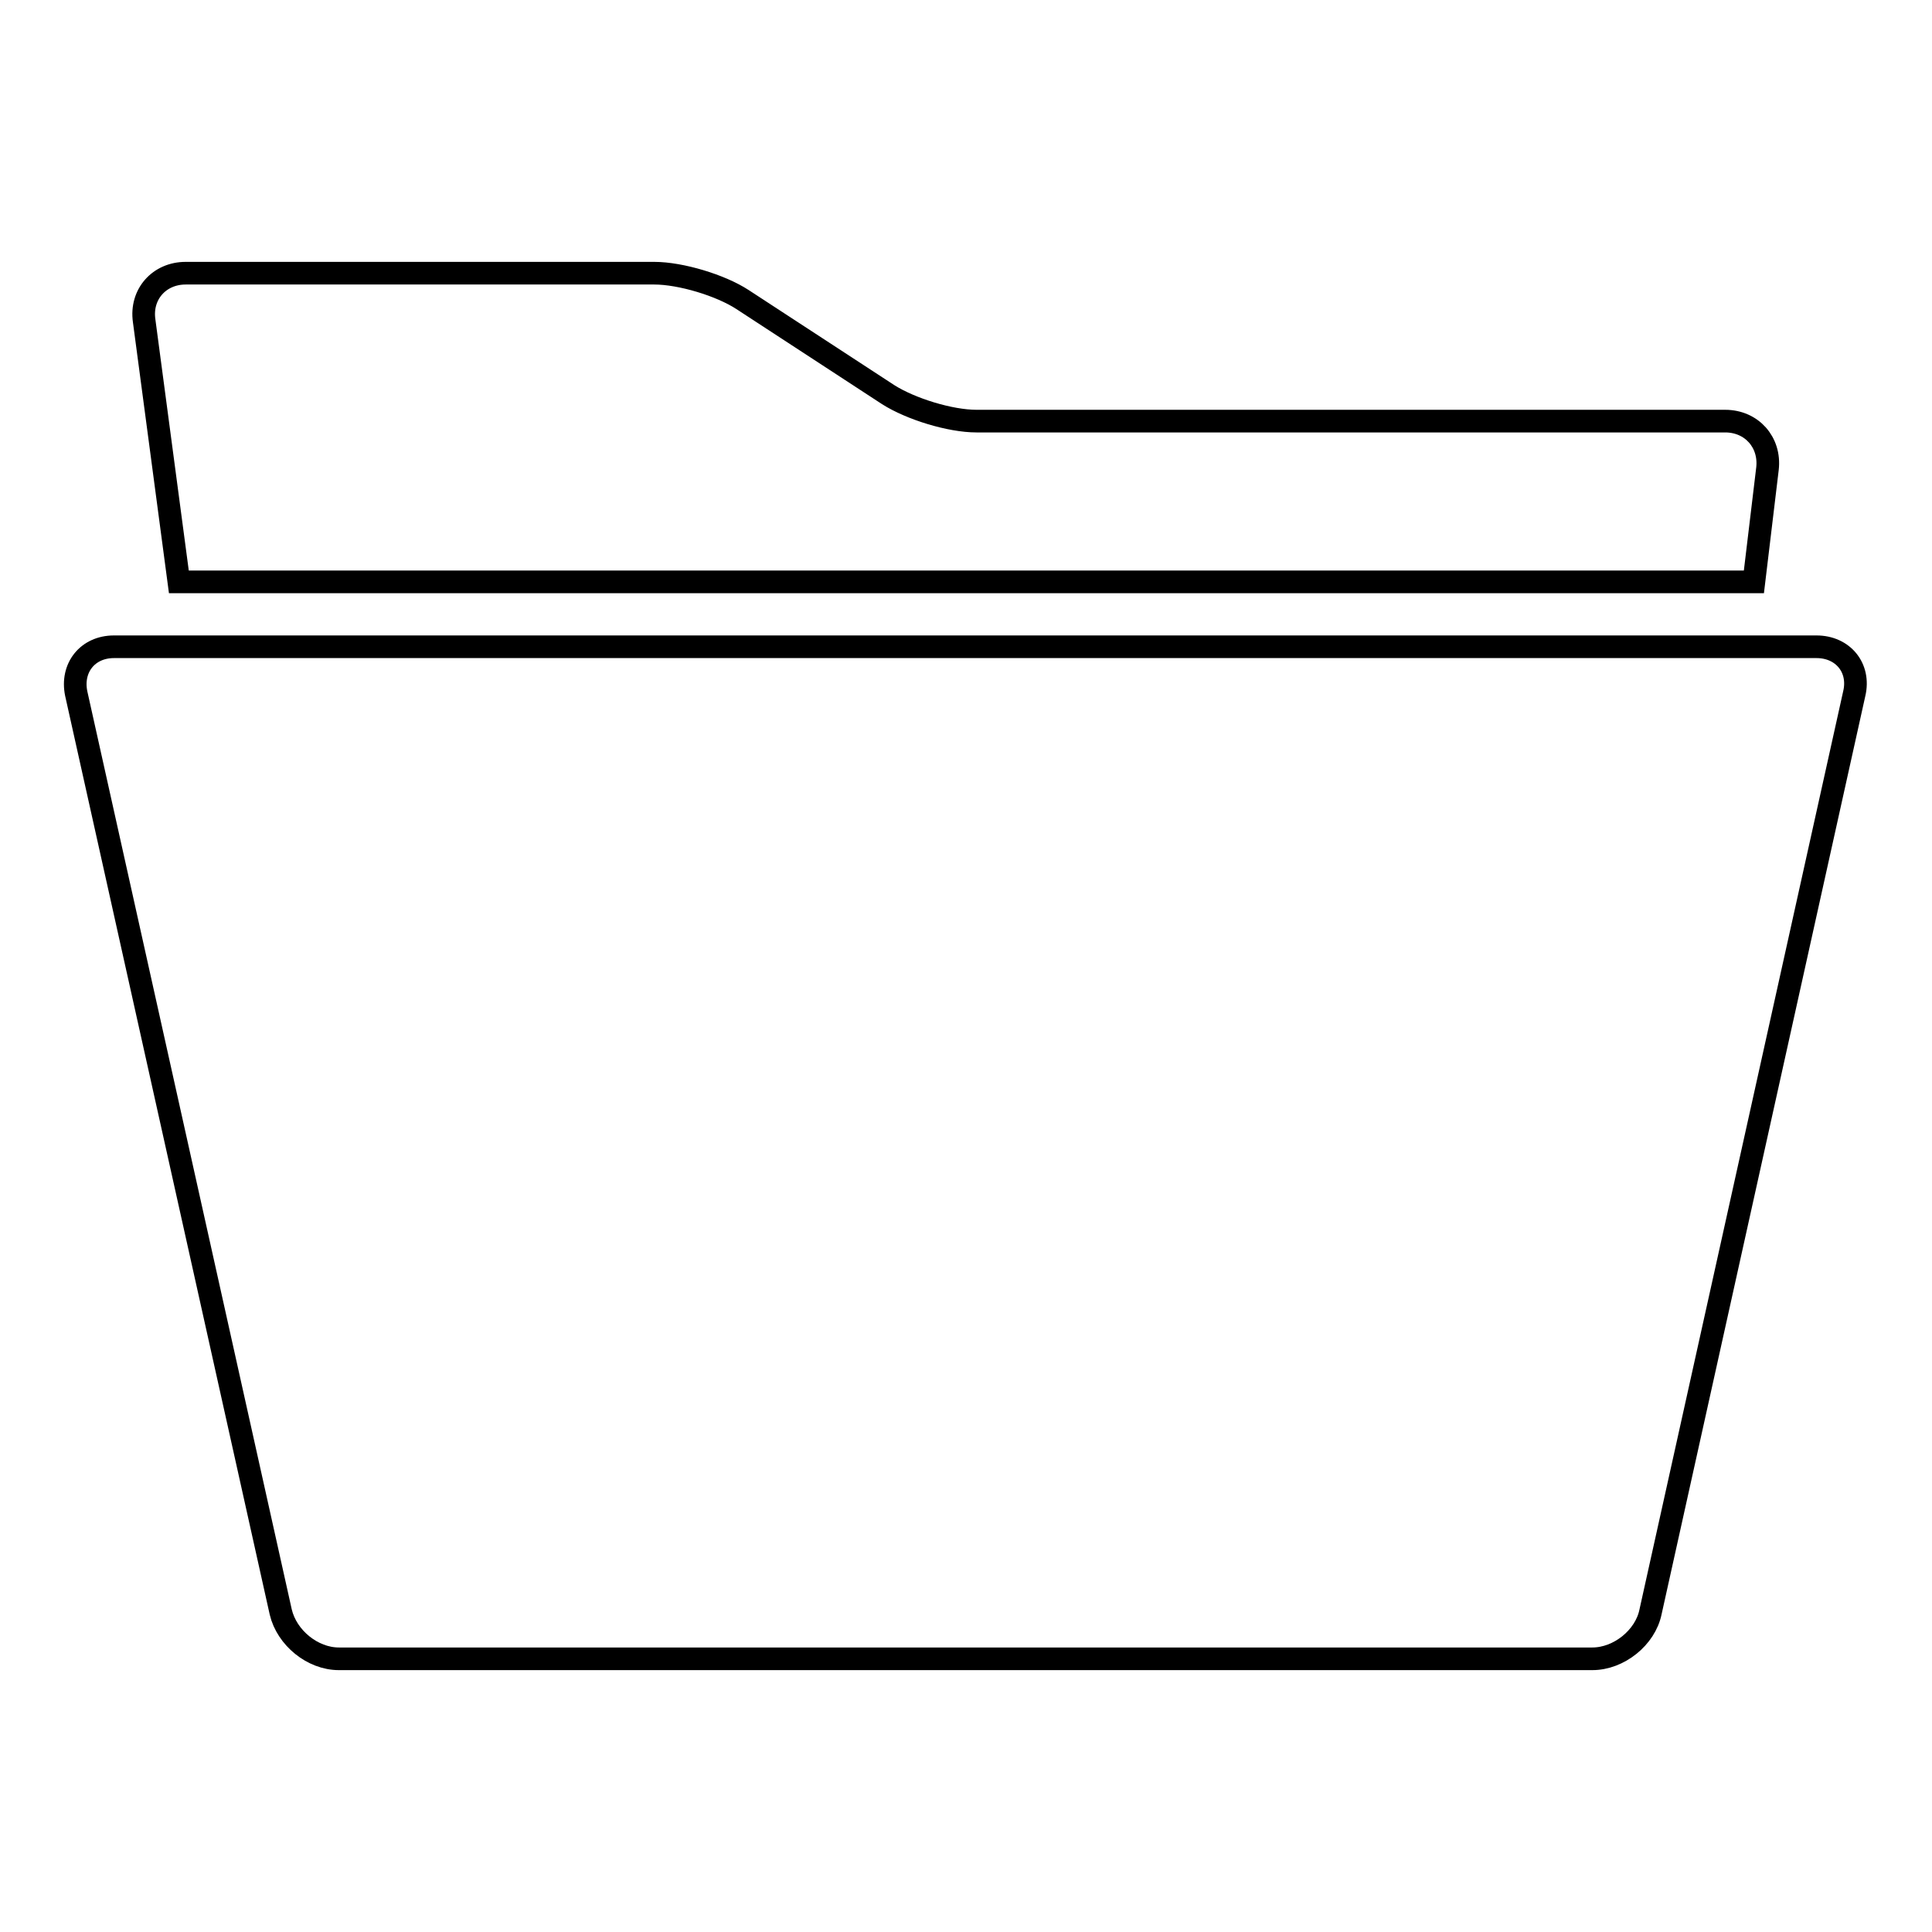 <?xml version="1.0" encoding="utf-8"?>
<!-- Svg Vector Icons : http://www.onlinewebfonts.com/icon -->
<!DOCTYPE svg PUBLIC "-//W3C//DTD SVG 1.1//EN" "http://www.w3.org/Graphics/SVG/1.1/DTD/svg11.dtd">
<svg version="1.1" xmlns="http://www.w3.org/2000/svg" xmlns:xlink="http://www.w3.org/1999/xlink" x="0px" y="0px" viewBox="0 0 256 256" enable-background="new 0 0 256 256" xml:space="preserve">
<g><g><g><g><path stroke-width="3" fill-opacity="0" stroke="#000000"  d="M23.7,77.1h208.7l1.8-15c0.4-3.5-2.1-6.3-5.6-6.3h-99.2c-3.5,0-8.7-1.6-11.7-3.5L98.4,39.7c-2.9-1.9-8.2-3.5-11.7-3.5H24.6c-3.5,0-6,2.8-5.5,6.3L23.7,77.1z"/><path stroke-width="3" fill-opacity="0" stroke="#000000"  d="M37.2,213.6c0.8,3.4,4.2,6.2,7.7,6.2h166.1c3.5,0,7-2.8,7.7-6.2l27-121.7c0.8-3.4-1.5-6.2-5-6.2H15.1c-3.5,0-5.7,2.8-5,6.2L37.2,213.6z"/></g></g><g></g><g></g><g></g><g></g><g></g><g></g><g></g><g></g><g></g><g></g><g></g><g></g><g></g><g></g><g></g></g></g>
</svg>